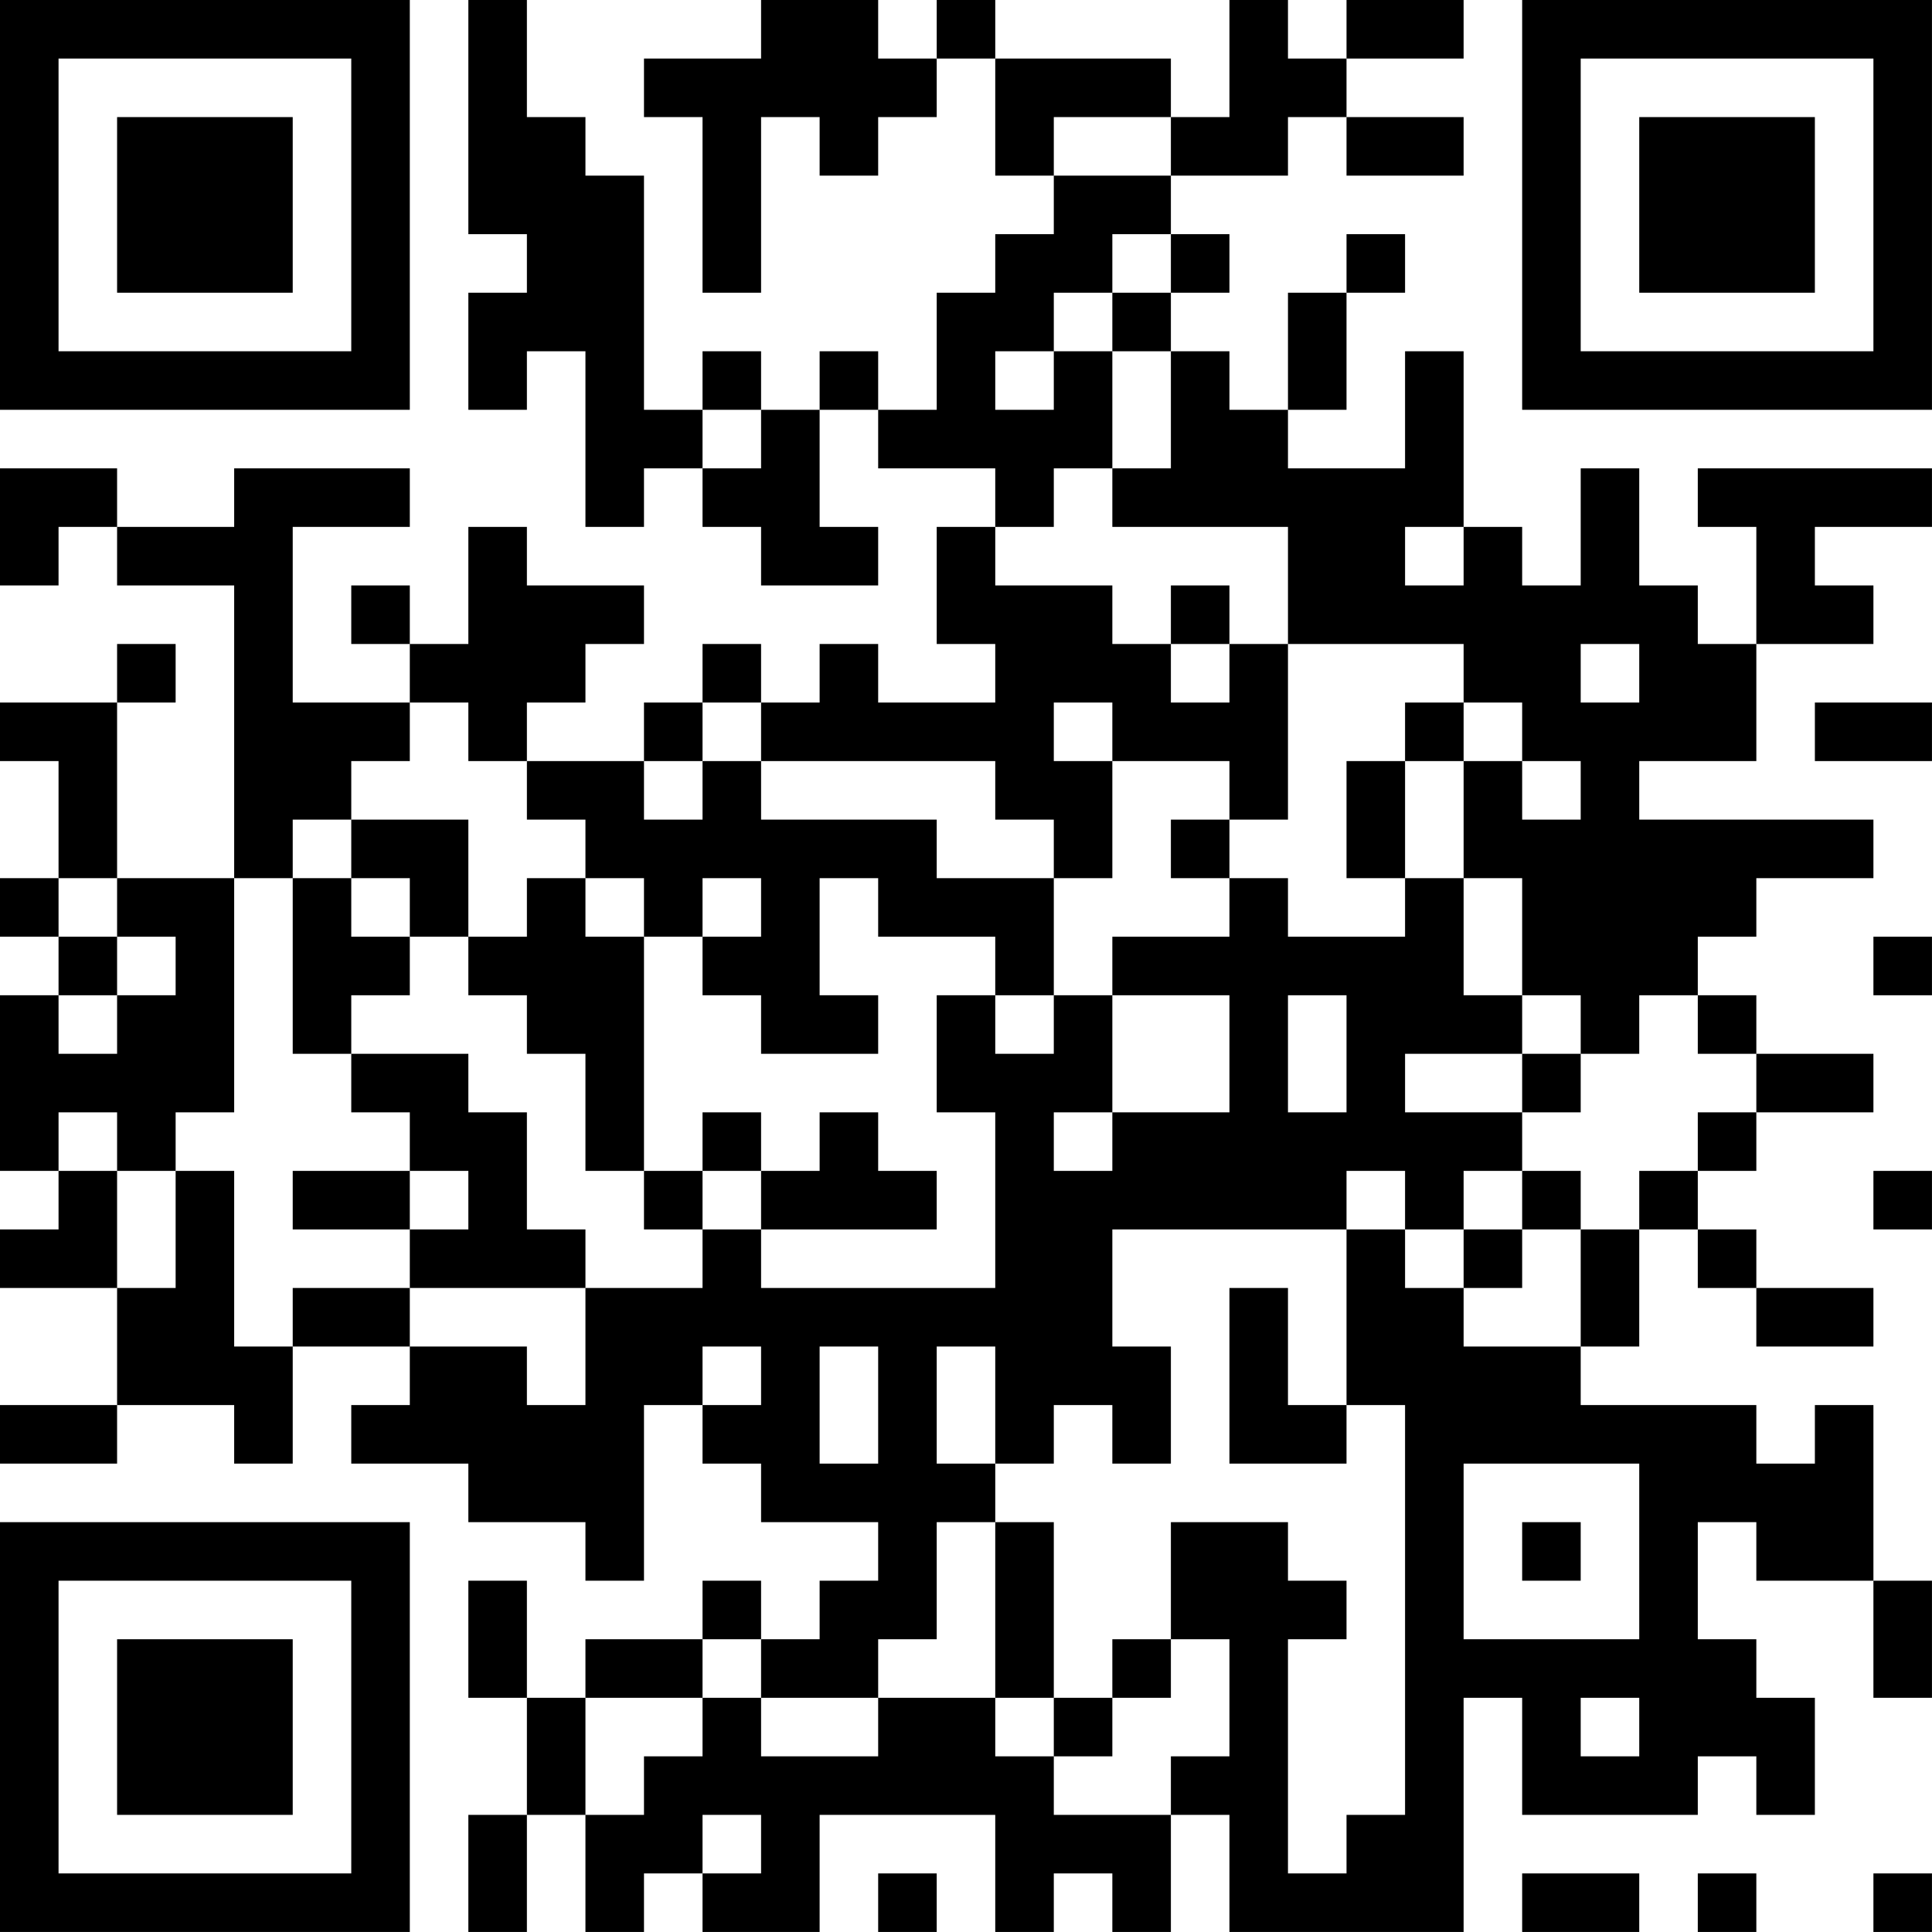<?xml version="1.0" encoding="UTF-8"?>
<svg xmlns="http://www.w3.org/2000/svg" version="1.1" width="400" height="400" viewBox="0 0 400 400"><rect x="0" y="0" width="400" height="400" fill="#ffffff"/><g transform="scale(12.121)"><g transform="translate(0,0)"><path fill-rule="evenodd" d="M8 0L8 4L9 4L9 5L8 5L8 7L9 7L9 6L10 6L10 9L11 9L11 8L12 8L12 9L13 9L13 10L15 10L15 9L14 9L14 7L15 7L15 8L17 8L17 9L16 9L16 11L17 11L17 12L15 12L15 11L14 11L14 12L13 12L13 11L12 11L12 12L11 12L11 13L9 13L9 12L10 12L10 11L11 11L11 10L9 10L9 9L8 9L8 11L7 11L7 10L6 10L6 11L7 11L7 12L5 12L5 9L7 9L7 8L4 8L4 9L2 9L2 8L0 8L0 10L1 10L1 9L2 9L2 10L4 10L4 15L2 15L2 12L3 12L3 11L2 11L2 12L0 12L0 13L1 13L1 15L0 15L0 16L1 16L1 17L0 17L0 20L1 20L1 21L0 21L0 22L2 22L2 24L0 24L0 25L2 25L2 24L4 24L4 25L5 25L5 23L7 23L7 24L6 24L6 25L8 25L8 26L10 26L10 27L11 27L11 24L12 24L12 25L13 25L13 26L15 26L15 27L14 27L14 28L13 28L13 27L12 27L12 28L10 28L10 29L9 29L9 27L8 27L8 29L9 29L9 31L8 31L8 33L9 33L9 31L10 31L10 33L11 33L11 32L12 32L12 33L14 33L14 31L17 31L17 33L18 33L18 32L19 32L19 33L20 33L20 31L21 31L21 33L25 33L25 29L26 29L26 31L29 31L29 30L30 30L30 31L31 31L31 29L30 29L30 28L29 28L29 26L30 26L30 27L32 27L32 29L33 29L33 27L32 27L32 24L31 24L31 25L30 25L30 24L27 24L27 23L28 23L28 21L29 21L29 22L30 22L30 23L32 23L32 22L30 22L30 21L29 21L29 20L30 20L30 19L32 19L32 18L30 18L30 17L29 17L29 16L30 16L30 15L32 15L32 14L28 14L28 13L30 13L30 11L32 11L32 10L31 10L31 9L33 9L33 8L29 8L29 9L30 9L30 11L29 11L29 10L28 10L28 8L27 8L27 10L26 10L26 9L25 9L25 6L24 6L24 8L22 8L22 7L23 7L23 5L24 5L24 4L23 4L23 5L22 5L22 7L21 7L21 6L20 6L20 5L21 5L21 4L20 4L20 3L22 3L22 2L23 2L23 3L25 3L25 2L23 2L23 1L25 1L25 0L23 0L23 1L22 1L22 0L21 0L21 2L20 2L20 1L17 1L17 0L16 0L16 1L15 1L15 0L13 0L13 1L11 1L11 2L12 2L12 5L13 5L13 2L14 2L14 3L15 3L15 2L16 2L16 1L17 1L17 3L18 3L18 4L17 4L17 5L16 5L16 7L15 7L15 6L14 6L14 7L13 7L13 6L12 6L12 7L11 7L11 3L10 3L10 2L9 2L9 0ZM18 2L18 3L20 3L20 2ZM19 4L19 5L18 5L18 6L17 6L17 7L18 7L18 6L19 6L19 8L18 8L18 9L17 9L17 10L19 10L19 11L20 11L20 12L21 12L21 11L22 11L22 14L21 14L21 13L19 13L19 12L18 12L18 13L19 13L19 15L18 15L18 14L17 14L17 13L13 13L13 12L12 12L12 13L11 13L11 14L12 14L12 13L13 13L13 14L16 14L16 15L18 15L18 17L17 17L17 16L15 16L15 15L14 15L14 17L15 17L15 18L13 18L13 17L12 17L12 16L13 16L13 15L12 15L12 16L11 16L11 15L10 15L10 14L9 14L9 13L8 13L8 12L7 12L7 13L6 13L6 14L5 14L5 15L4 15L4 19L3 19L3 20L2 20L2 19L1 19L1 20L2 20L2 22L3 22L3 20L4 20L4 23L5 23L5 22L7 22L7 23L9 23L9 24L10 24L10 22L12 22L12 21L13 21L13 22L17 22L17 19L16 19L16 17L17 17L17 18L18 18L18 17L19 17L19 19L18 19L18 20L19 20L19 19L21 19L21 17L19 17L19 16L21 16L21 15L22 15L22 16L24 16L24 15L25 15L25 17L26 17L26 18L24 18L24 19L26 19L26 20L25 20L25 21L24 21L24 20L23 20L23 21L19 21L19 23L20 23L20 25L19 25L19 24L18 24L18 25L17 25L17 23L16 23L16 25L17 25L17 26L16 26L16 28L15 28L15 29L13 29L13 28L12 28L12 29L10 29L10 31L11 31L11 30L12 30L12 29L13 29L13 30L15 30L15 29L17 29L17 30L18 30L18 31L20 31L20 30L21 30L21 28L20 28L20 26L22 26L22 27L23 27L23 28L22 28L22 32L23 32L23 31L24 31L24 24L23 24L23 21L24 21L24 22L25 22L25 23L27 23L27 21L28 21L28 20L29 20L29 19L30 19L30 18L29 18L29 17L28 17L28 18L27 18L27 17L26 17L26 15L25 15L25 13L26 13L26 14L27 14L27 13L26 13L26 12L25 12L25 11L22 11L22 9L19 9L19 8L20 8L20 6L19 6L19 5L20 5L20 4ZM12 7L12 8L13 8L13 7ZM24 9L24 10L25 10L25 9ZM20 10L20 11L21 11L21 10ZM27 11L27 12L28 12L28 11ZM24 12L24 13L23 13L23 15L24 15L24 13L25 13L25 12ZM31 12L31 13L33 13L33 12ZM6 14L6 15L5 15L5 18L6 18L6 19L7 19L7 20L5 20L5 21L7 21L7 22L10 22L10 21L9 21L9 19L8 19L8 18L6 18L6 17L7 17L7 16L8 16L8 17L9 17L9 18L10 18L10 20L11 20L11 21L12 21L12 20L13 20L13 21L16 21L16 20L15 20L15 19L14 19L14 20L13 20L13 19L12 19L12 20L11 20L11 16L10 16L10 15L9 15L9 16L8 16L8 14ZM20 14L20 15L21 15L21 14ZM1 15L1 16L2 16L2 17L1 17L1 18L2 18L2 17L3 17L3 16L2 16L2 15ZM6 15L6 16L7 16L7 15ZM32 16L32 17L33 17L33 16ZM22 17L22 19L23 19L23 17ZM26 18L26 19L27 19L27 18ZM7 20L7 21L8 21L8 20ZM26 20L26 21L25 21L25 22L26 22L26 21L27 21L27 20ZM32 20L32 21L33 21L33 20ZM21 22L21 25L23 25L23 24L22 24L22 22ZM12 23L12 24L13 24L13 23ZM14 23L14 25L15 25L15 23ZM25 25L25 28L28 28L28 25ZM17 26L17 29L18 29L18 30L19 30L19 29L20 29L20 28L19 28L19 29L18 29L18 26ZM26 26L26 27L27 27L27 26ZM27 29L27 30L28 30L28 29ZM12 31L12 32L13 32L13 31ZM15 32L15 33L16 33L16 32ZM26 32L26 33L28 33L28 32ZM29 32L29 33L30 33L30 32ZM32 32L32 33L33 33L33 32ZM0 0L0 7L7 7L7 0ZM1 1L1 6L6 6L6 1ZM2 2L2 5L5 5L5 2ZM26 0L26 7L33 7L33 0ZM27 1L27 6L32 6L32 1ZM28 2L28 5L31 5L31 2ZM0 26L0 33L7 33L7 26ZM1 27L1 32L6 32L6 27ZM2 28L2 31L5 31L5 28Z" fill="#000000"/></g></g></svg>
